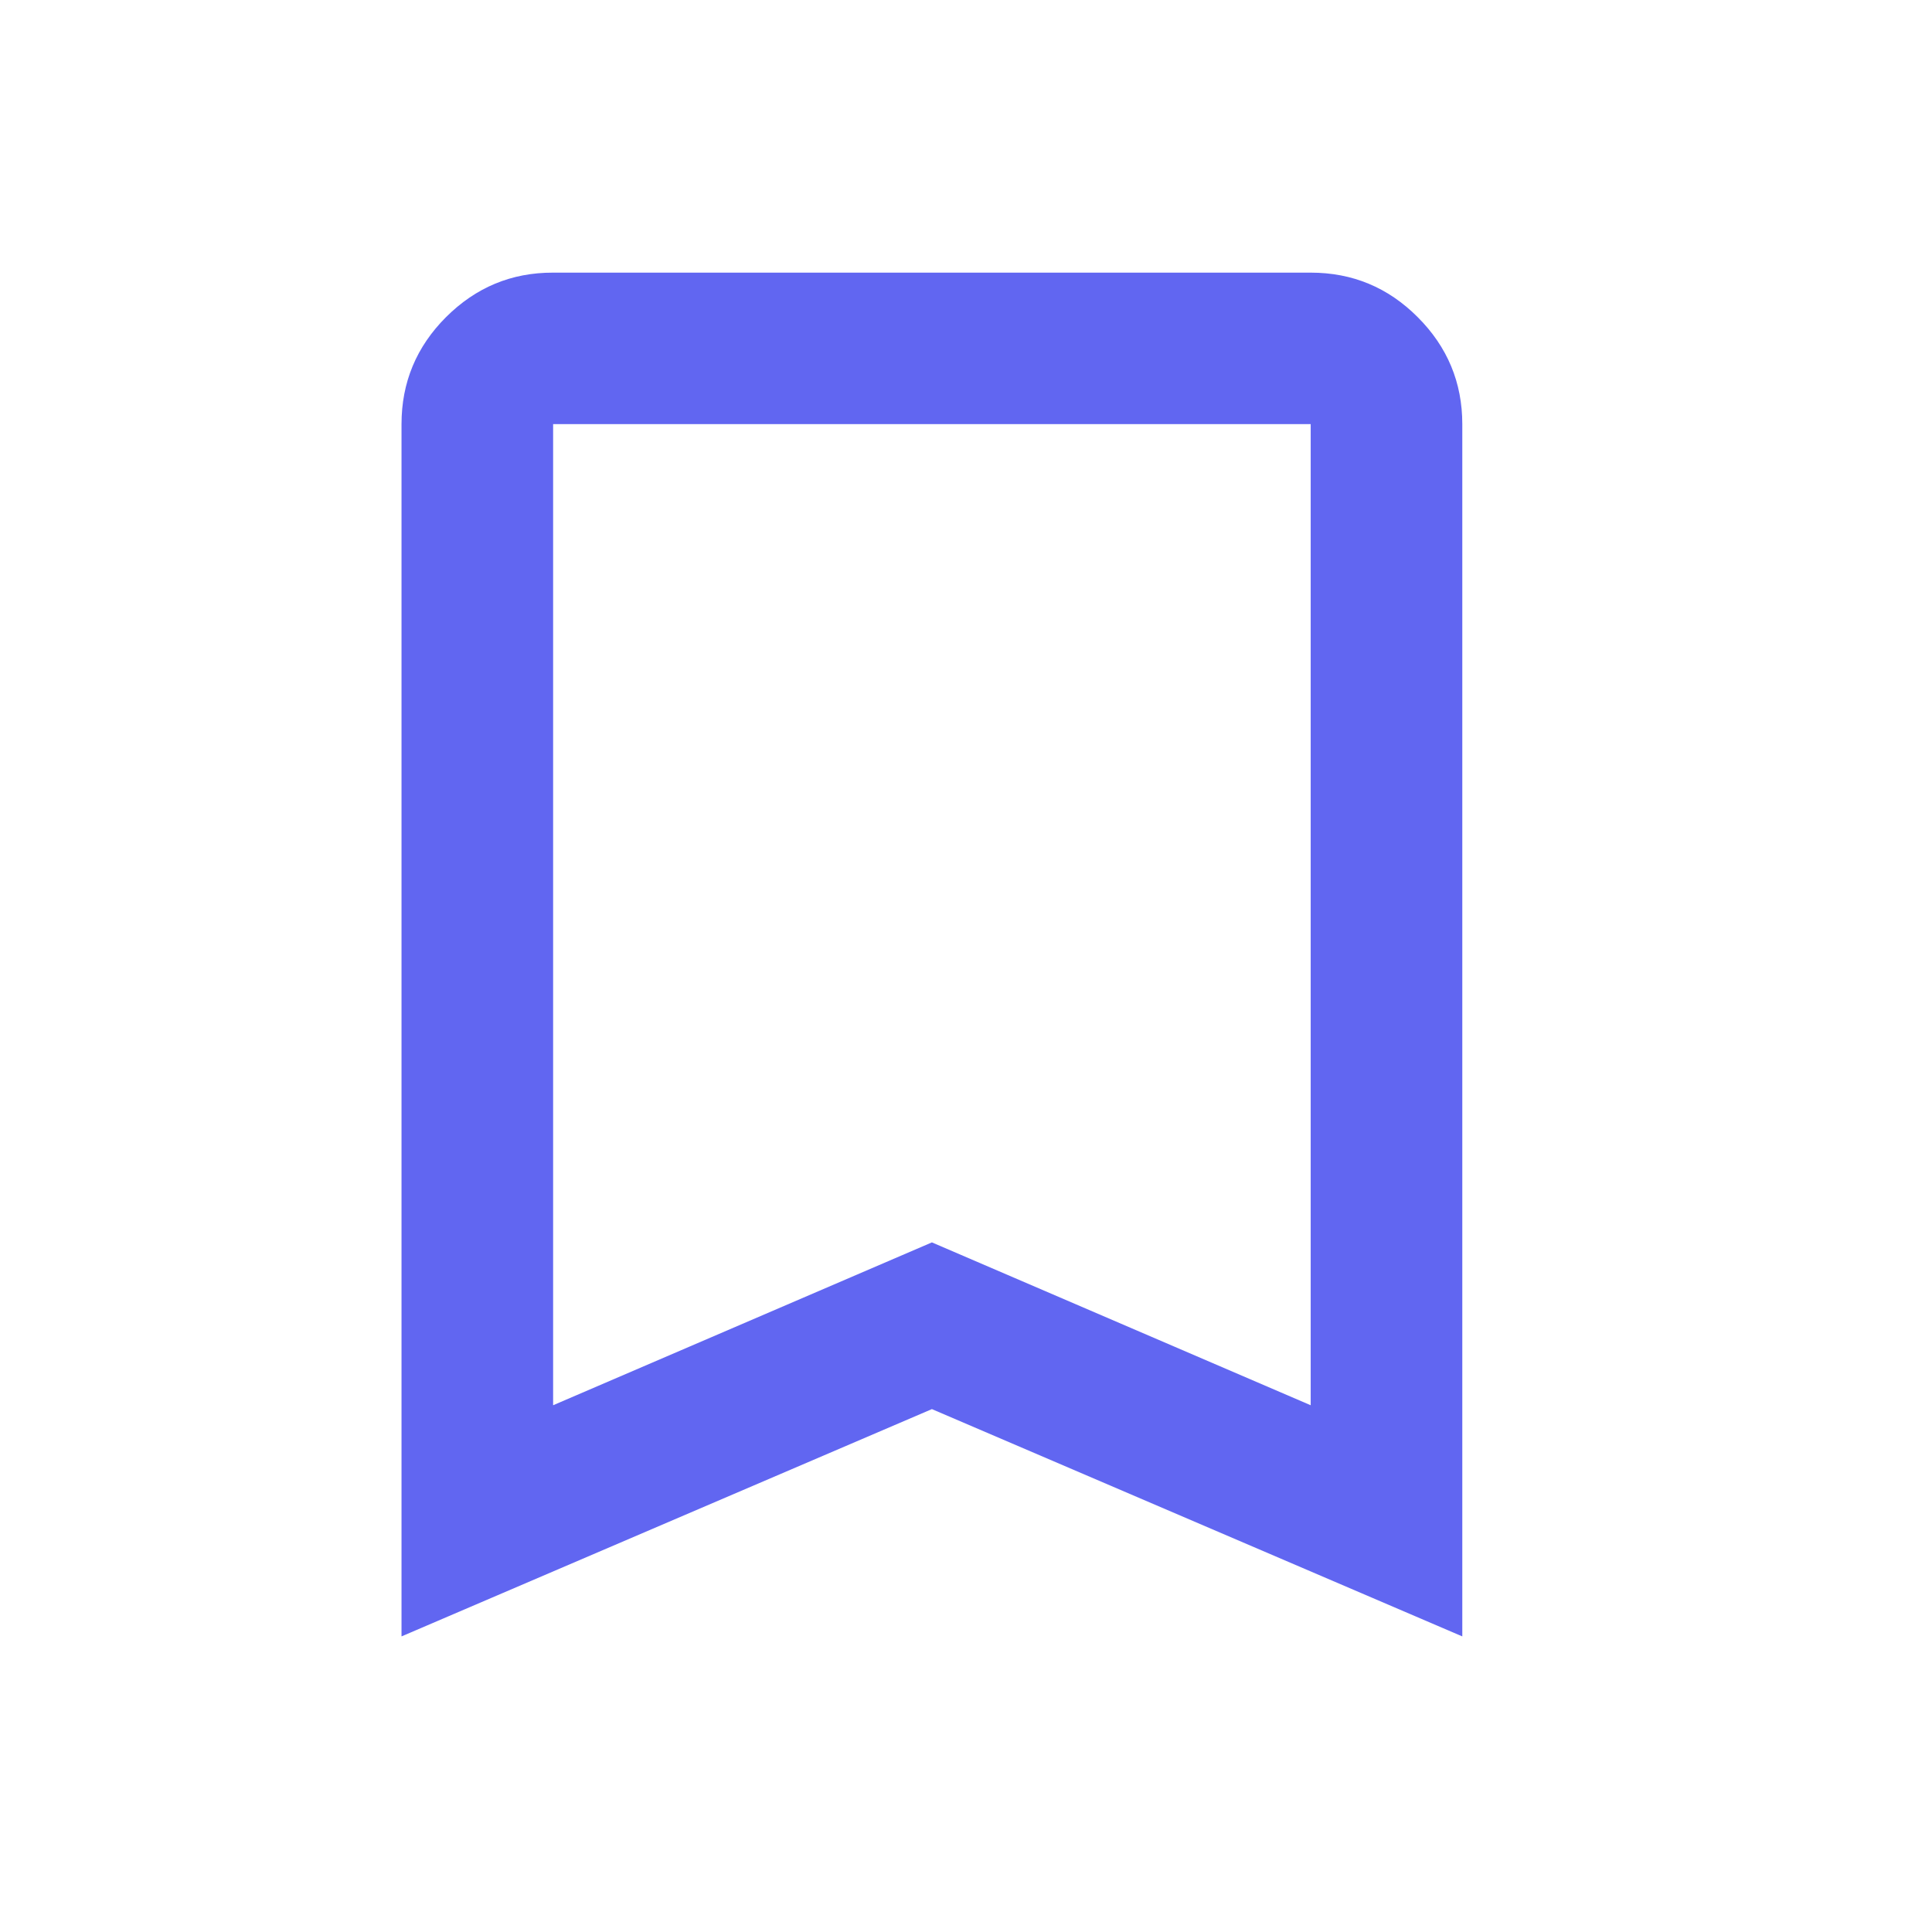 <svg width="17" height="17" viewBox="0 0 17 17" fill="none" xmlns="http://www.w3.org/2000/svg">
<g id="Icon">
<path id="Vector" d="M3.533 14.399V3.732C3.533 3.365 3.664 3.051 3.925 2.79C4.187 2.529 4.5 2.398 4.867 2.399H11.533C11.9 2.399 12.214 2.529 12.475 2.791C12.736 3.052 12.867 3.366 12.867 3.732V14.399L8.2 12.399L3.533 14.399ZM4.867 12.365L8.2 10.932L11.533 12.365V3.732H4.867V12.365Z" fill="#6166F1"/>
</g>
</svg>
